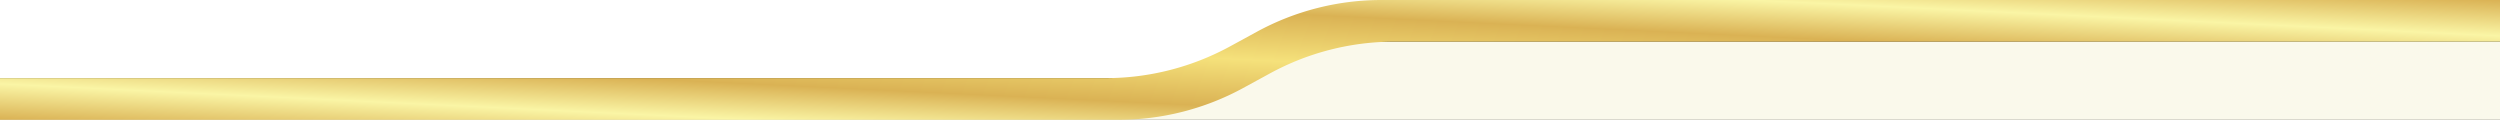 <svg xmlns="http://www.w3.org/2000/svg" width="1920" height="92" fill="none"><rect width="100%" height="100%" fill="#333333" stroke="none"/><path fill="#fff" d="M0 0h1920v30H960v30H0V0Z"/><path fill="#FAF9EB" d="M1920 92H0V62h960V32h960v60Z"/><path fill="url(#a)" d="M1920 32h-849a200 200 0 0 0-95.772 24.42l-20.456 11.16A200.003 200.003 0 0 1 859.001 92H0V60h849.001c33.464 0 66.393-8.397 95.771-24.42l20.456-11.16A200.018 200.018 0 0 1 1061 0h859v32Z"/><defs><linearGradient id="a" x1="1920" x2="1911.21" y1="0" y2="183.536" gradientUnits="userSpaceOnUse"><stop stop-color="#DAB254"/><stop offset=".15" stop-color="#FAF5A5"/><stop offset=".3" stop-color="#DAB254"/><stop offset=".5" stop-color="#F5E17B"/><stop offset=".7" stop-color="#DAB254"/><stop offset=".85" stop-color="#FAF5A5"/><stop offset="1" stop-color="#DAB254"/></linearGradient></defs></svg>